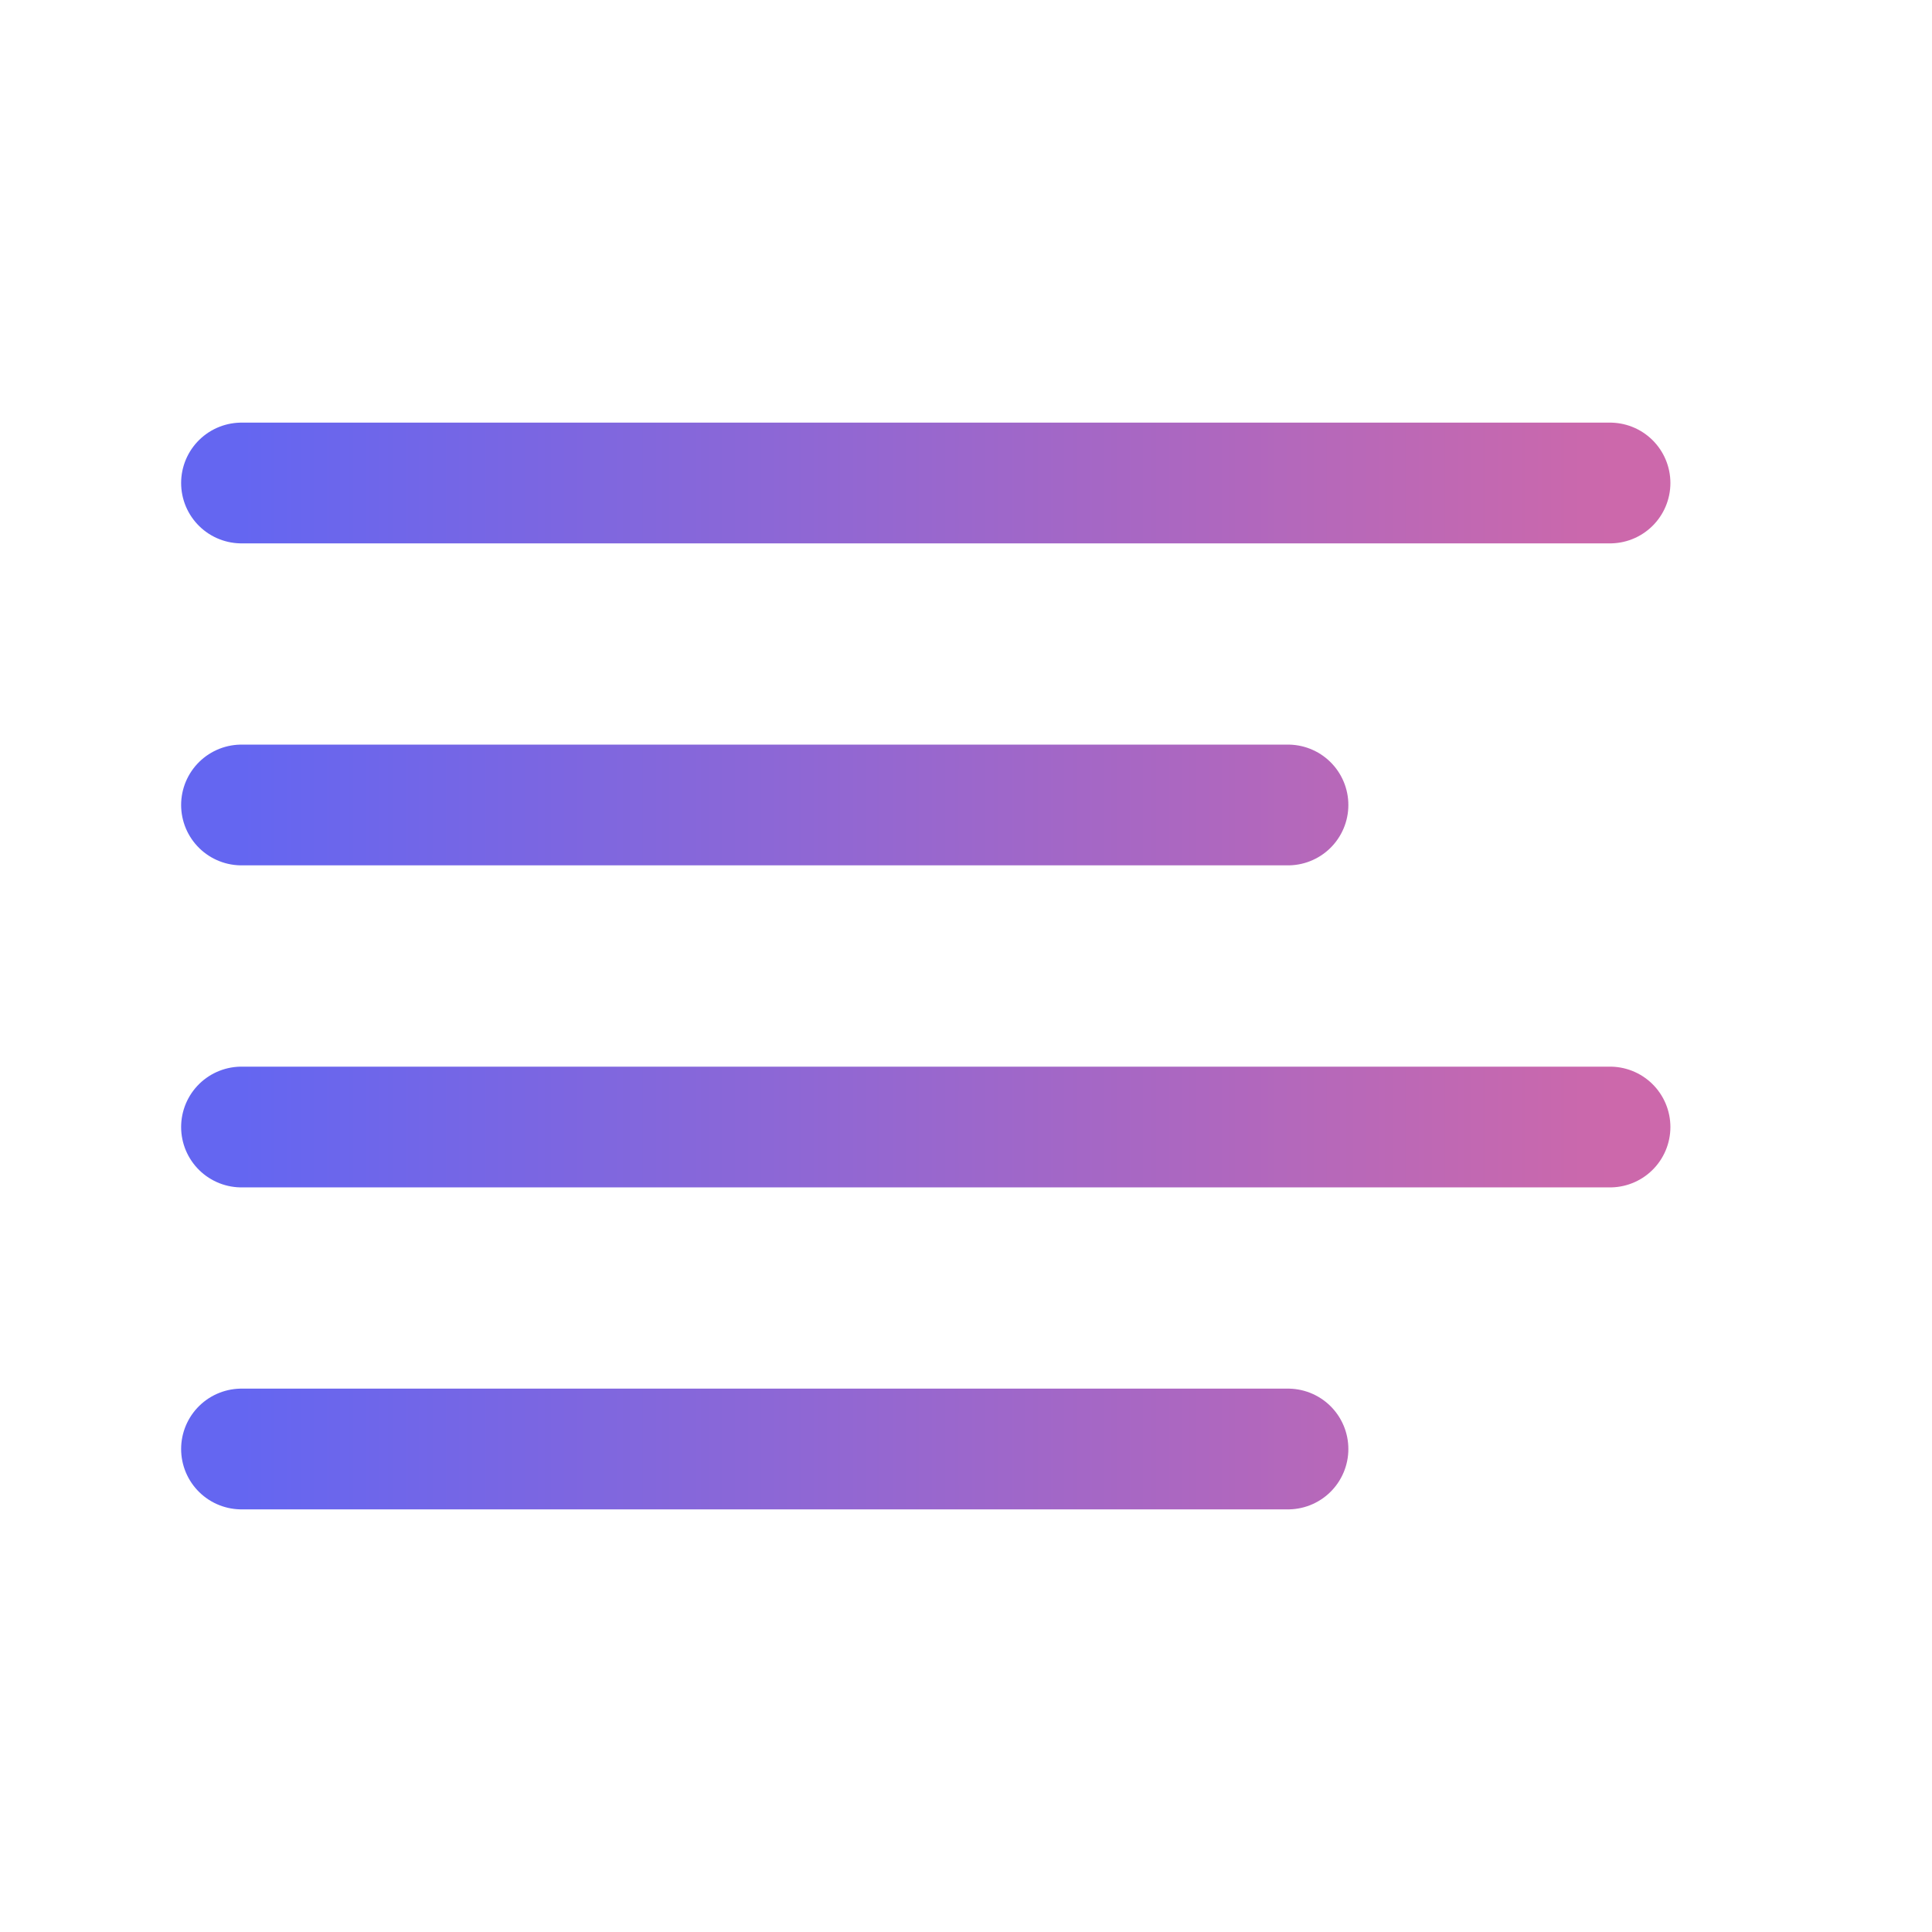 <svg width="32" height="32" viewBox="0 0 32 32" fill="none" xmlns="http://www.w3.org/2000/svg">
<path d="M21.333 13.333H4M26.667 8H4M26.667 18.667H4M21.333 24H4" stroke="url(#paint0_linear_62237_3340)" stroke-width="2" stroke-linecap="round" stroke-linejoin="round"/>
<defs>
<linearGradient id="paint0_linear_62237_3340" x1="4" y1="16" x2="26.667" y2="16" gradientUnits="userSpaceOnUse">
<stop stop-color="#6466F1"/>
<stop offset="1" stop-color="#CC68AB"/>
</linearGradient>
</defs>
</svg>
